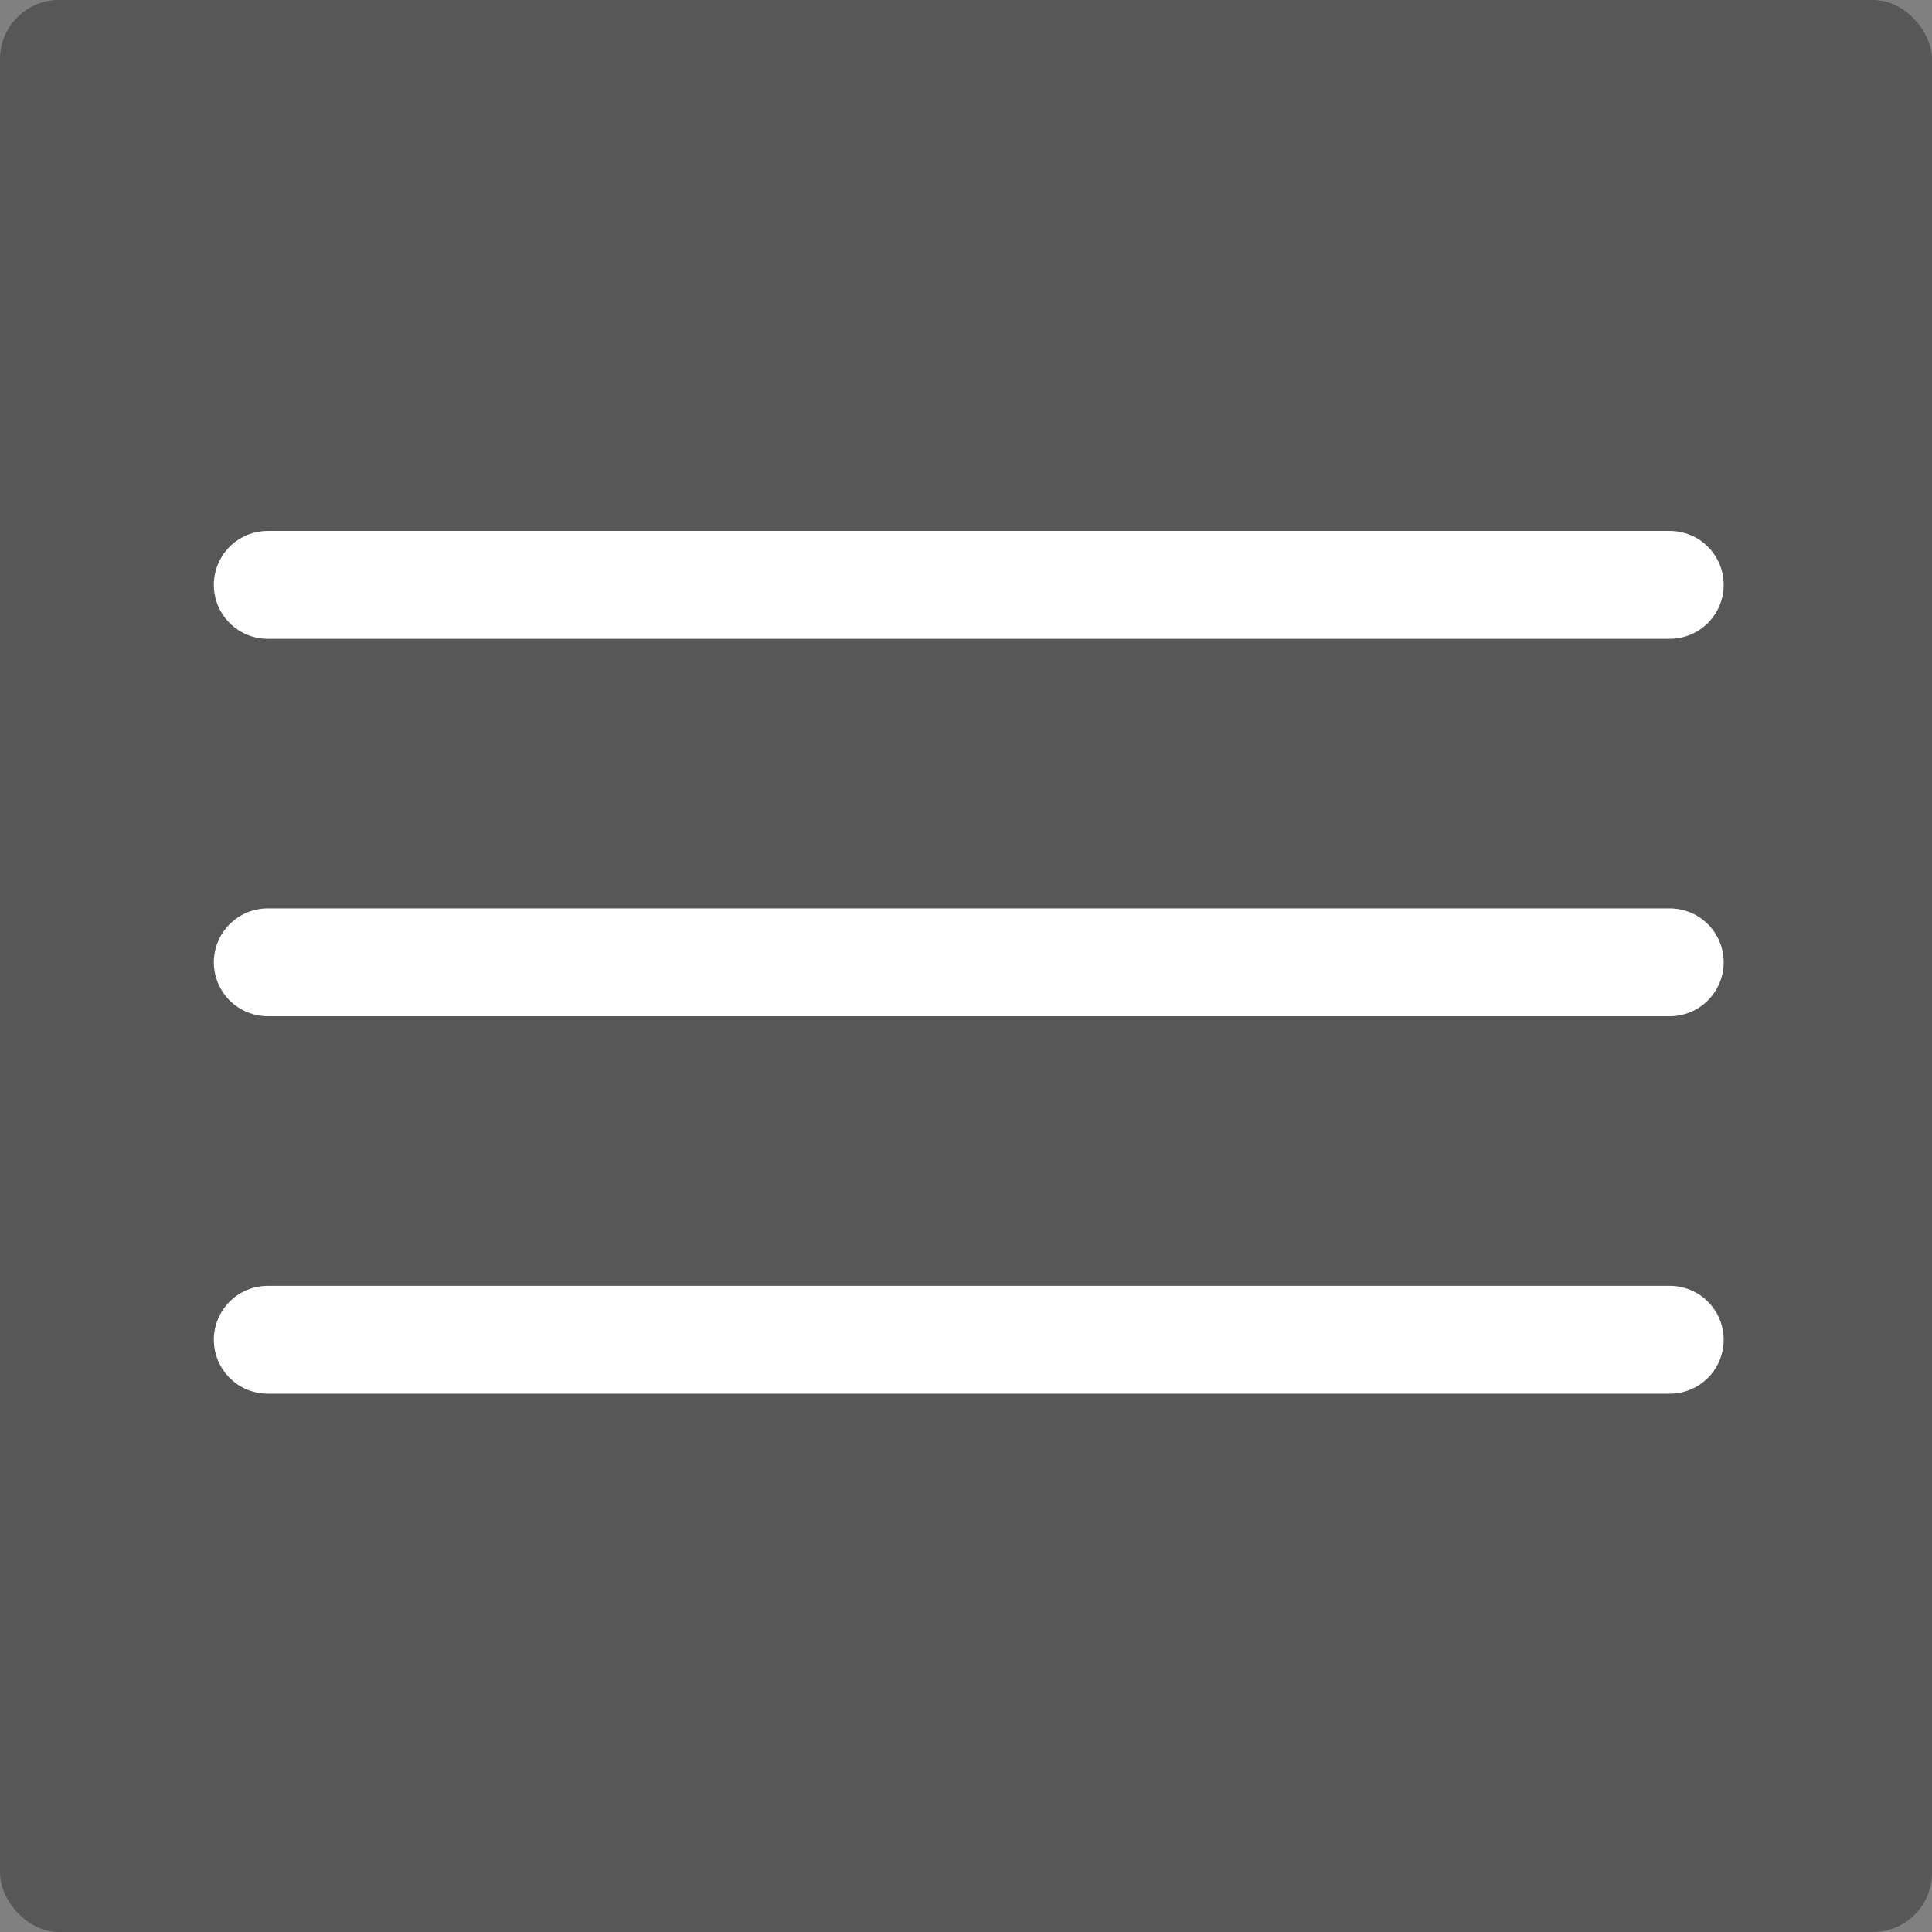 <?xml version="1.0" encoding="UTF-8"?> <svg xmlns="http://www.w3.org/2000/svg" width="262" height="262" viewBox="0 0 262 262" fill="none"><rect x="0" y="0" width="262" height="262" fill="#808080" stroke="none"/> <rect width="262" height="262" rx="8" fill="#575757"></rect> <path d="M226.438 137.812H36.312C34.373 137.812 32.513 137.042 31.142 135.671C29.77 134.299 29 132.439 29 130.5C29 128.561 29.77 126.701 31.142 125.329C32.513 123.958 34.373 123.188 36.312 123.188H226.438C228.377 123.188 230.237 123.958 231.608 125.329C232.98 126.701 233.75 128.561 233.75 130.5C233.75 132.439 232.98 134.299 231.608 135.671C230.237 137.042 228.377 137.812 226.438 137.812ZM233.75 181.688C233.75 179.748 232.98 177.888 231.608 176.517C230.237 175.145 228.377 174.375 226.438 174.375H36.312C34.373 174.375 32.513 175.145 31.142 176.517C29.77 177.888 29 179.748 29 181.688C29 183.627 29.77 185.487 31.142 186.858C32.513 188.23 34.373 189 36.312 189H226.438C228.377 189 230.237 188.23 231.608 186.858C232.98 185.487 233.75 183.627 233.75 181.688ZM233.75 79.312C233.75 77.373 232.98 75.513 231.608 74.142C230.237 72.77 228.377 72 226.438 72H36.312C34.373 72 32.513 72.77 31.142 74.142C29.77 75.513 29 77.373 29 79.312C29 81.252 29.77 83.112 31.142 84.483C32.513 85.855 34.373 86.625 36.312 86.625H226.438C228.377 86.625 230.237 85.855 231.608 84.483C232.98 83.112 233.75 81.252 233.75 79.312Z" fill="white"></path> </svg> 